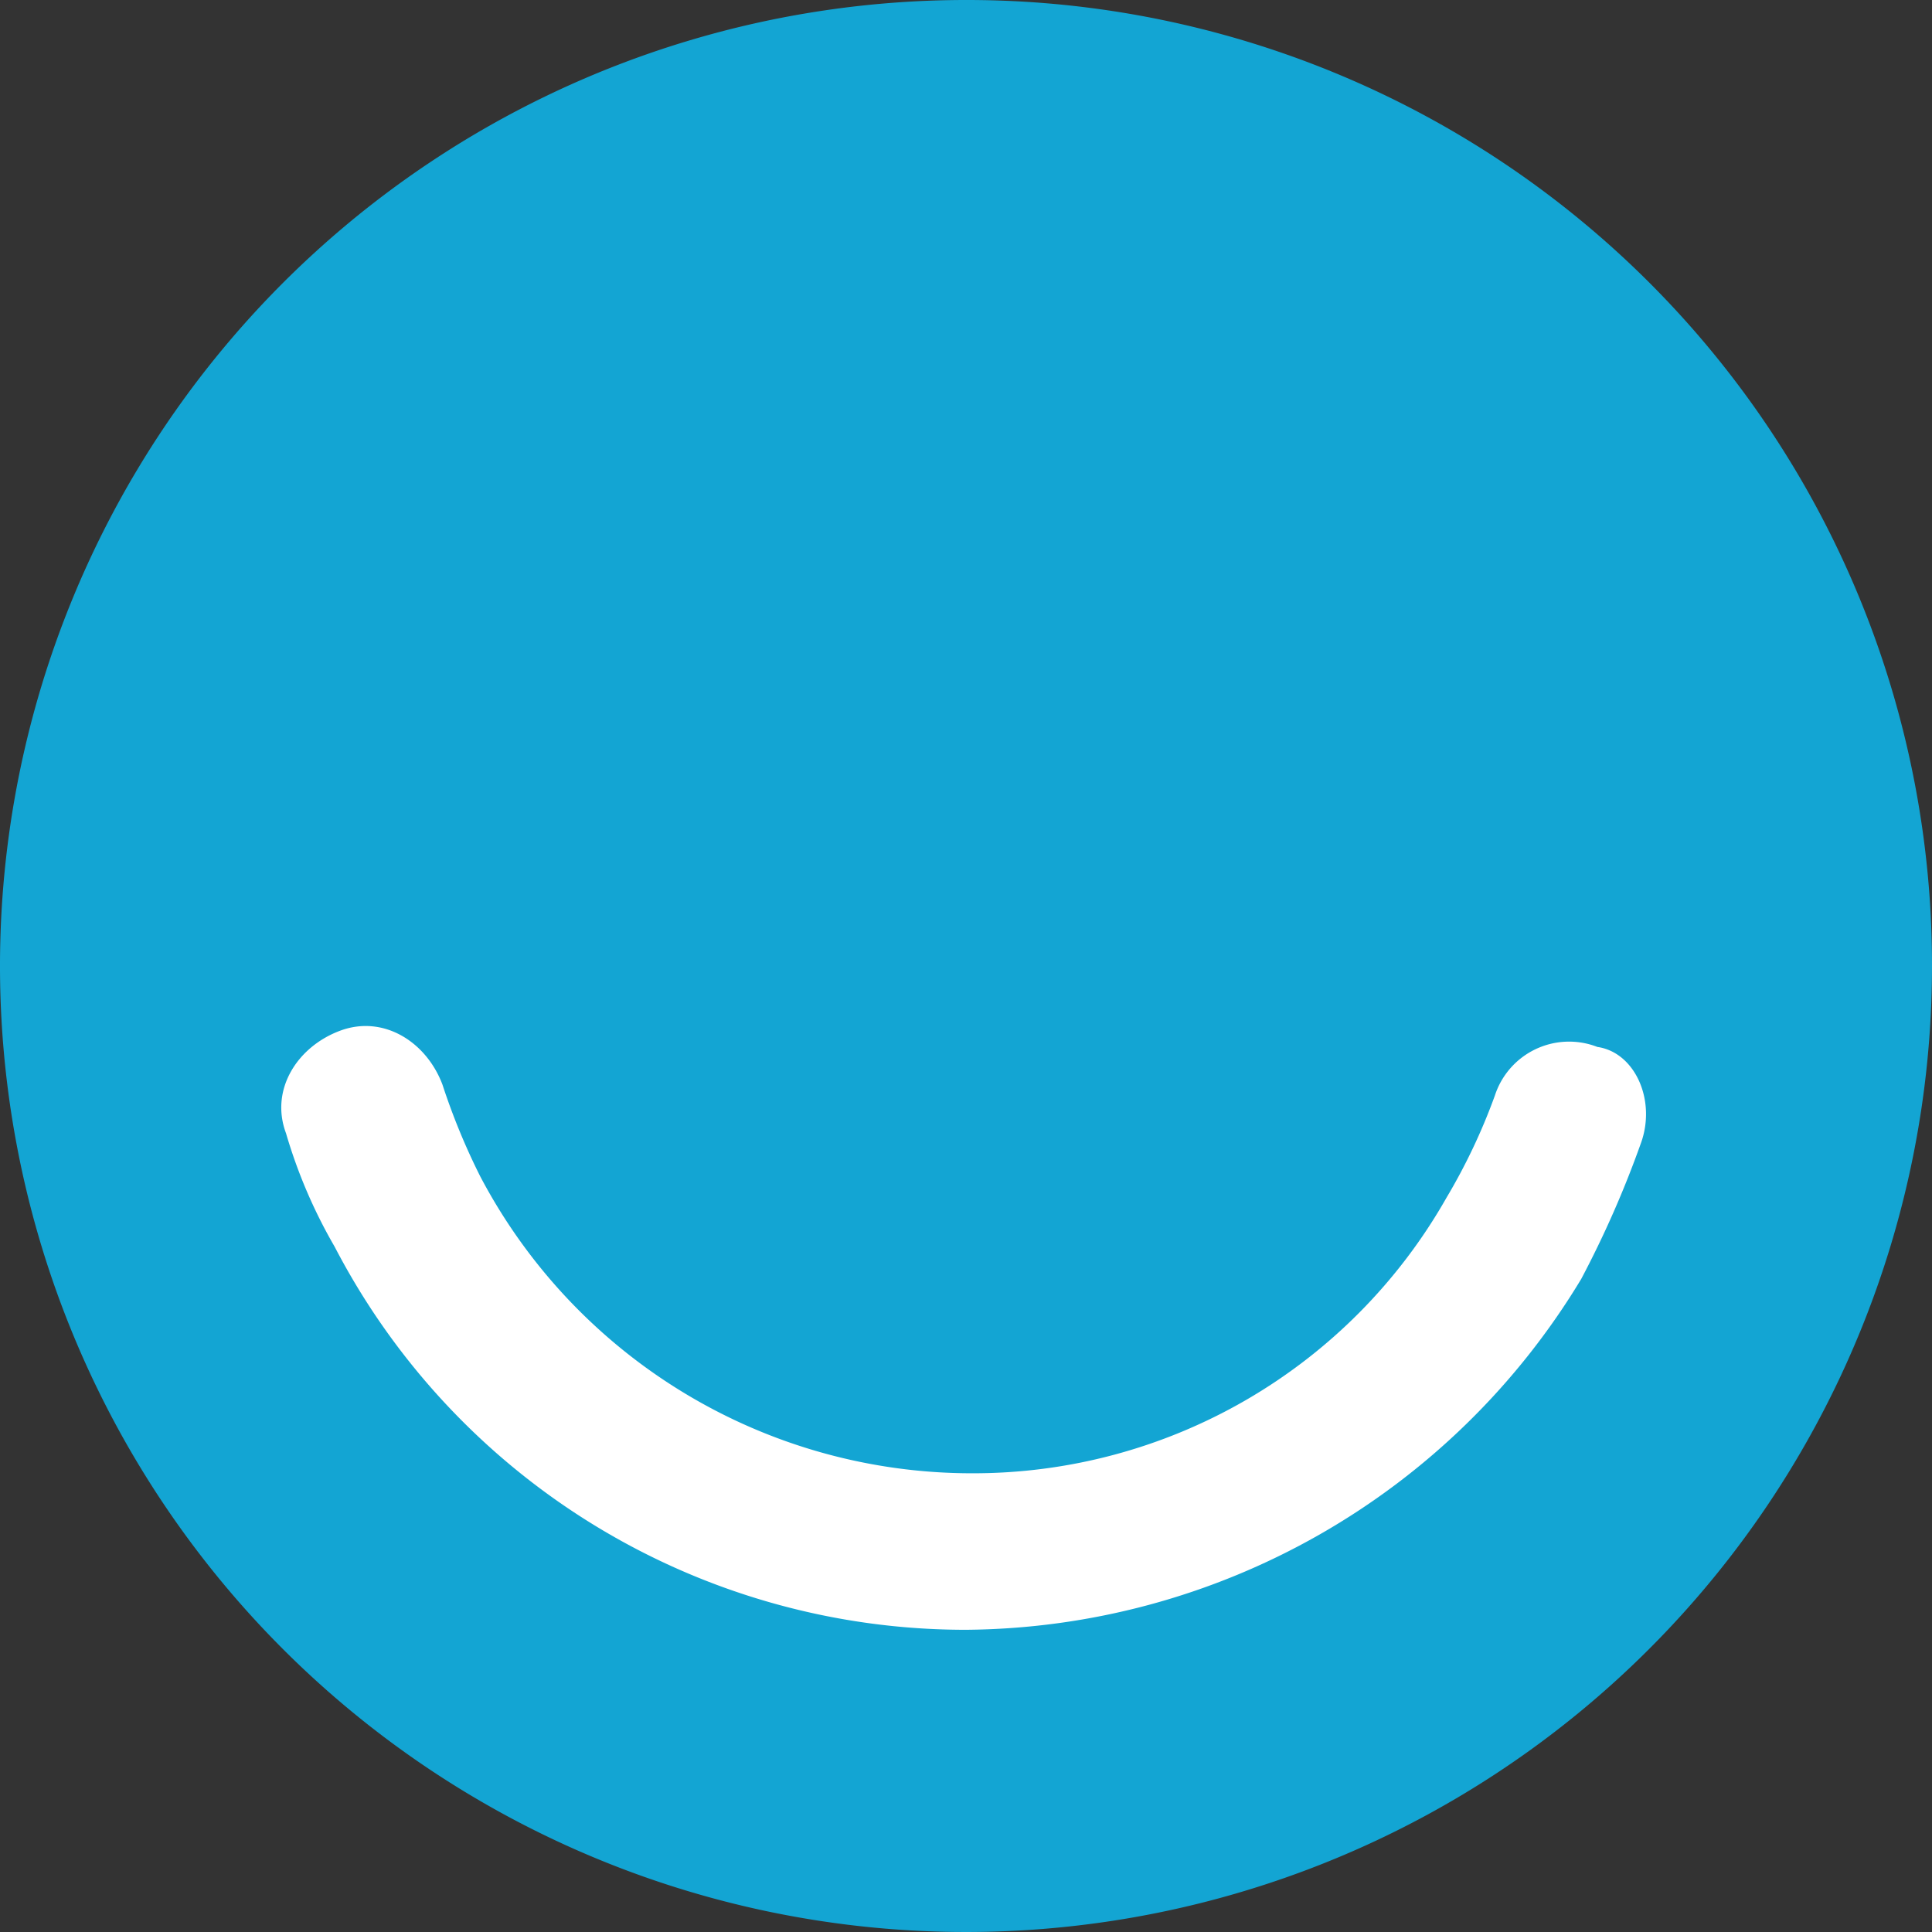 <svg xmlns="http://www.w3.org/2000/svg" width="118.142" height="118.142" viewBox="0 0 118.142 118.142">
  <rect x="0" y="0" width="118.142" height="118.142" fill="#333333" stroke="none"/>
  <g id="Group_1667" data-name="Group 1667" transform="translate(-125.105 -133.105)">
    <circle id="Ellipse_370" data-name="Ellipse 370" cx="47.793" cy="47.793" r="47.793" transform="translate(137.543 147.411)" fill="#fff"/>
    <g id="Group_1572" data-name="Group 1572" transform="translate(125.105 133.105)">
      <path id="Path_350" data-name="Path 350" d="M74.071,0a59.071,59.071,0,1,0,59.071,59.071A59.012,59.012,0,0,0,74.071,0Zm41.251,69.961a62.35,62.35,0,0,1-3.631,8.25,44.324,44.324,0,0,1-37.62,21.451,43.477,43.477,0,0,1-38.61-23.43A31.325,31.325,0,0,1,32.49,69.3c-.99-2.64.66-5.28,3.3-6.269s5.28.66,6.269,3.3a40.4,40.4,0,0,0,2.31,5.61A33.971,33.971,0,0,0,74.4,90.091a33.266,33.266,0,0,0,29.041-16.83,36.532,36.532,0,0,0,2.971-6.269,4.771,4.771,0,0,1,6.269-2.971C114.991,64.351,116.312,67.321,115.322,69.961Z" transform="translate(-15)" fill="#13a5d3"/>
    </g>
  </g>
</svg>
